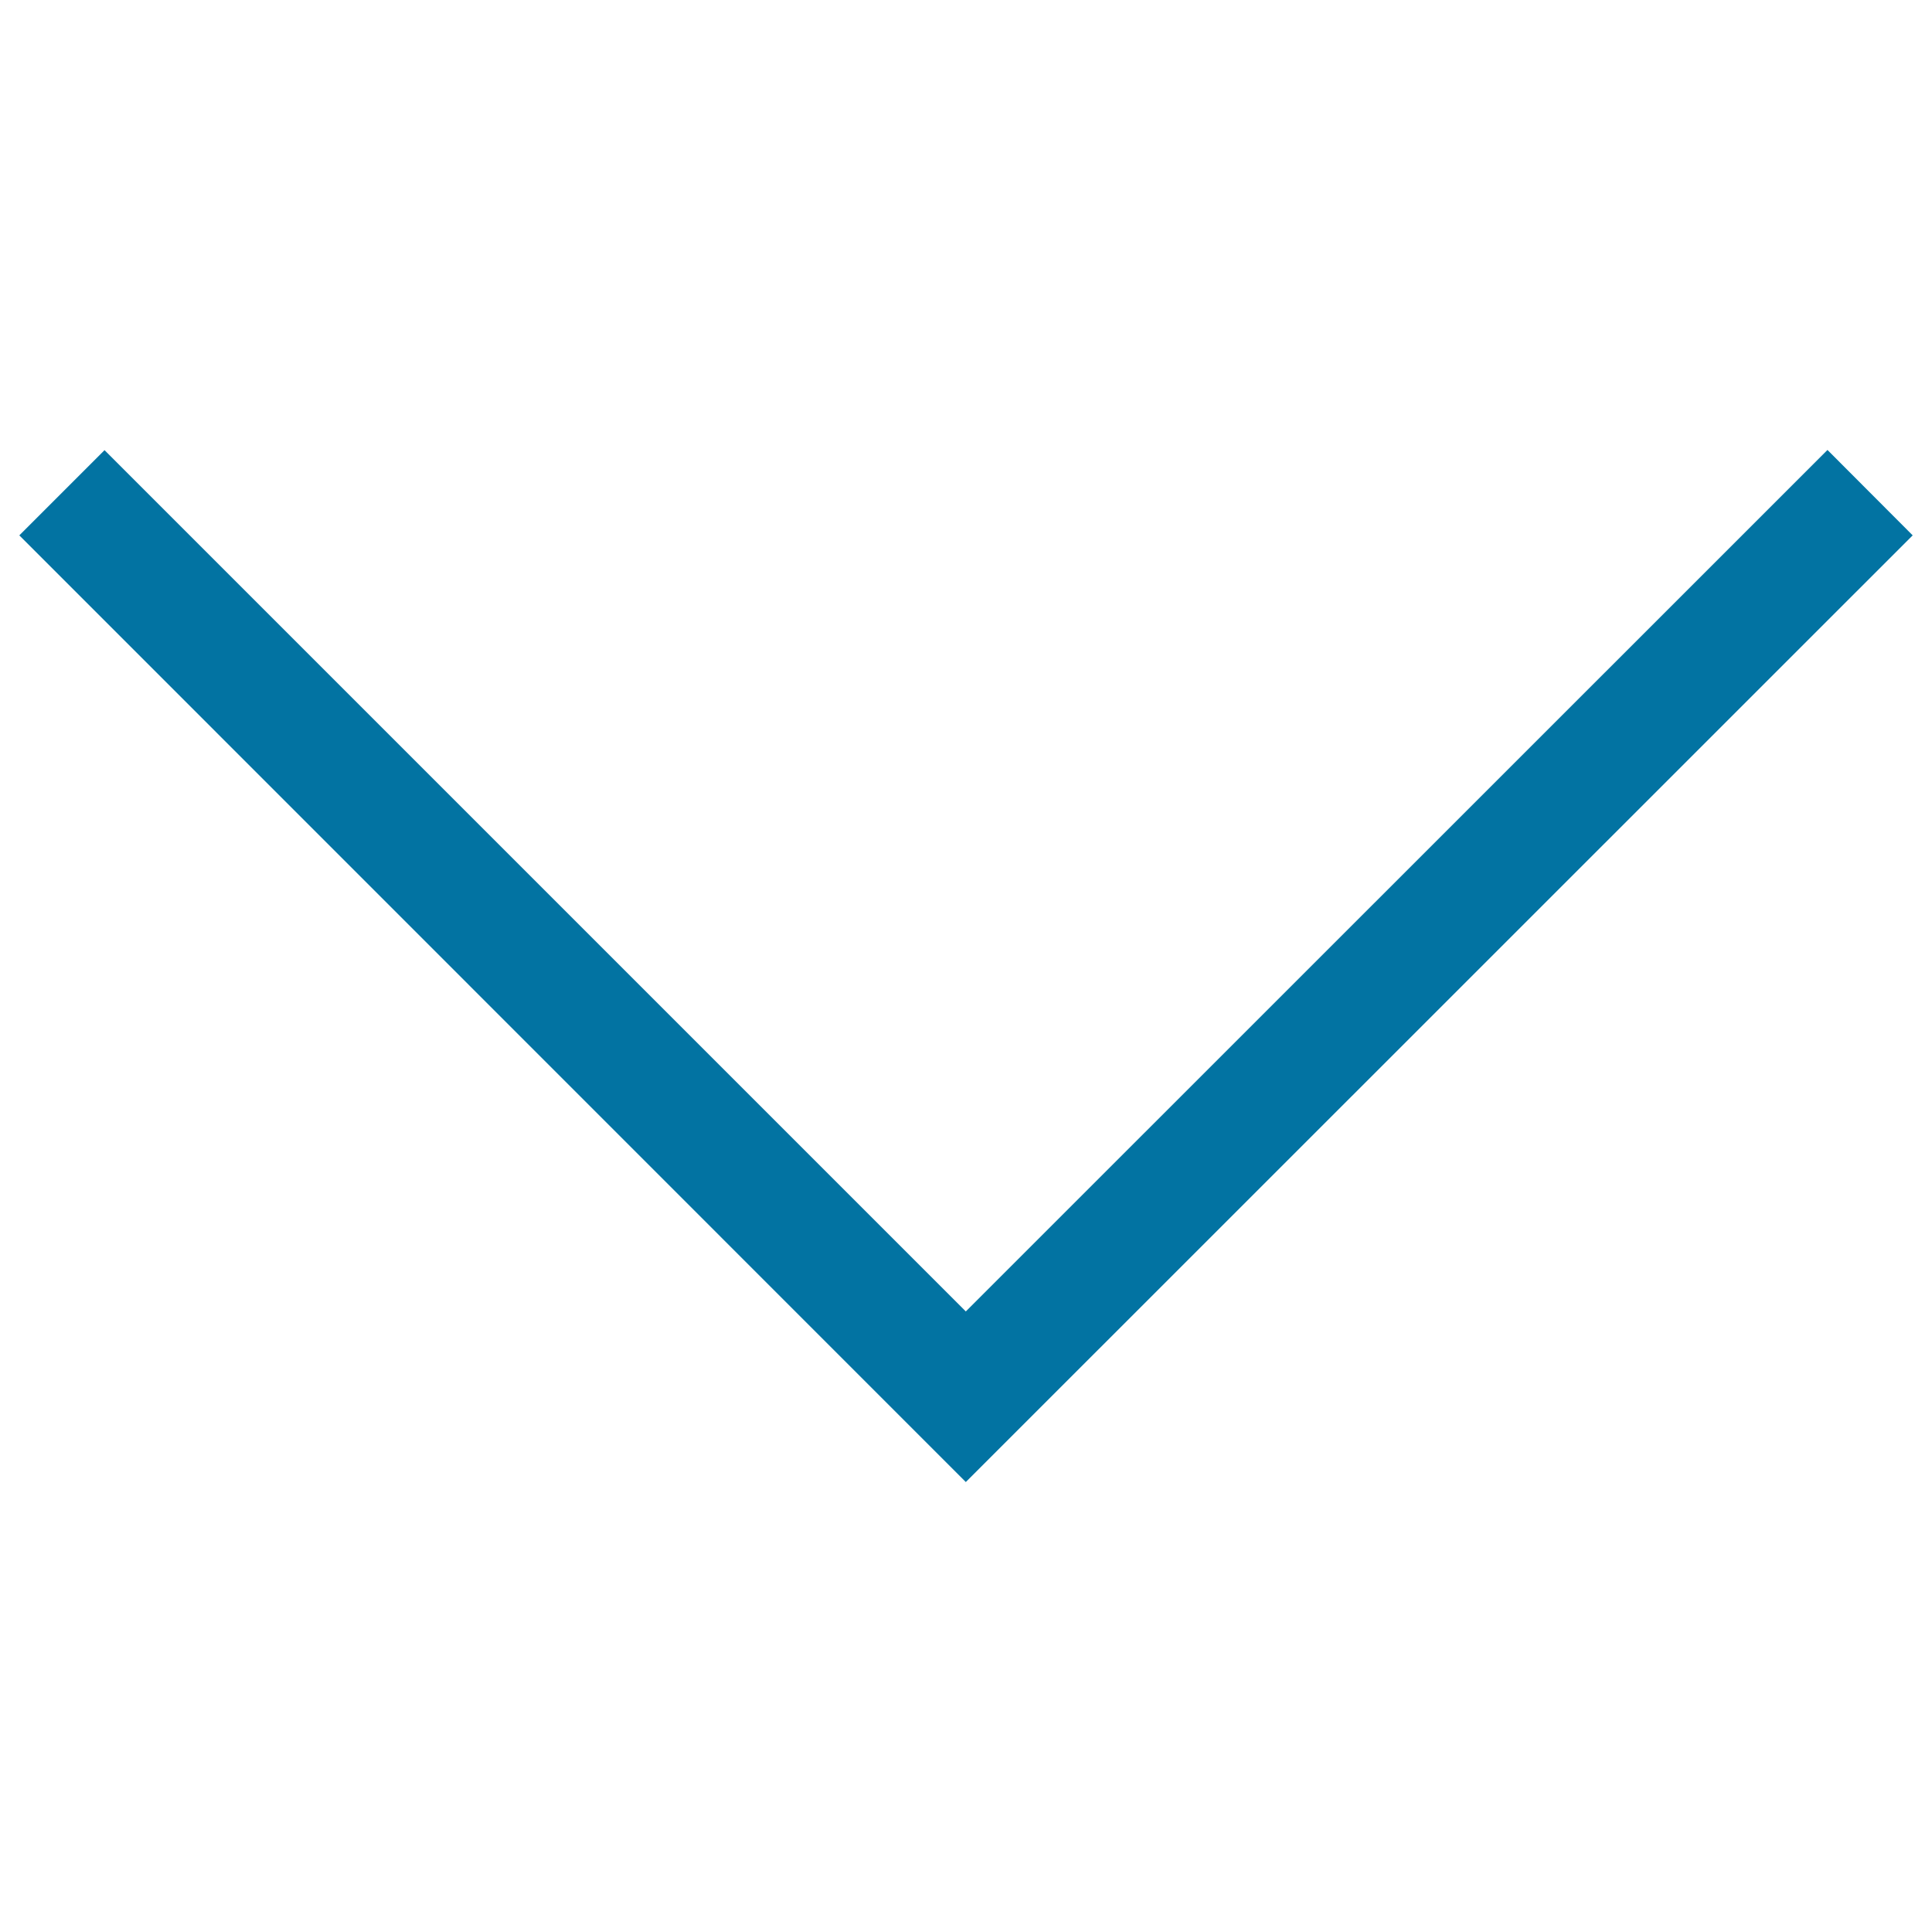 <svg xmlns="http://www.w3.org/2000/svg" viewBox="0 0 1000 1000" style="fill:#0273a2">
<title>Angle Down SVG icon</title>
<path d="M990,277.1l-490.1,490L10,277.1L54.1,233l445.8,445.8l446-445.9L990,277.1z"/>
</svg>